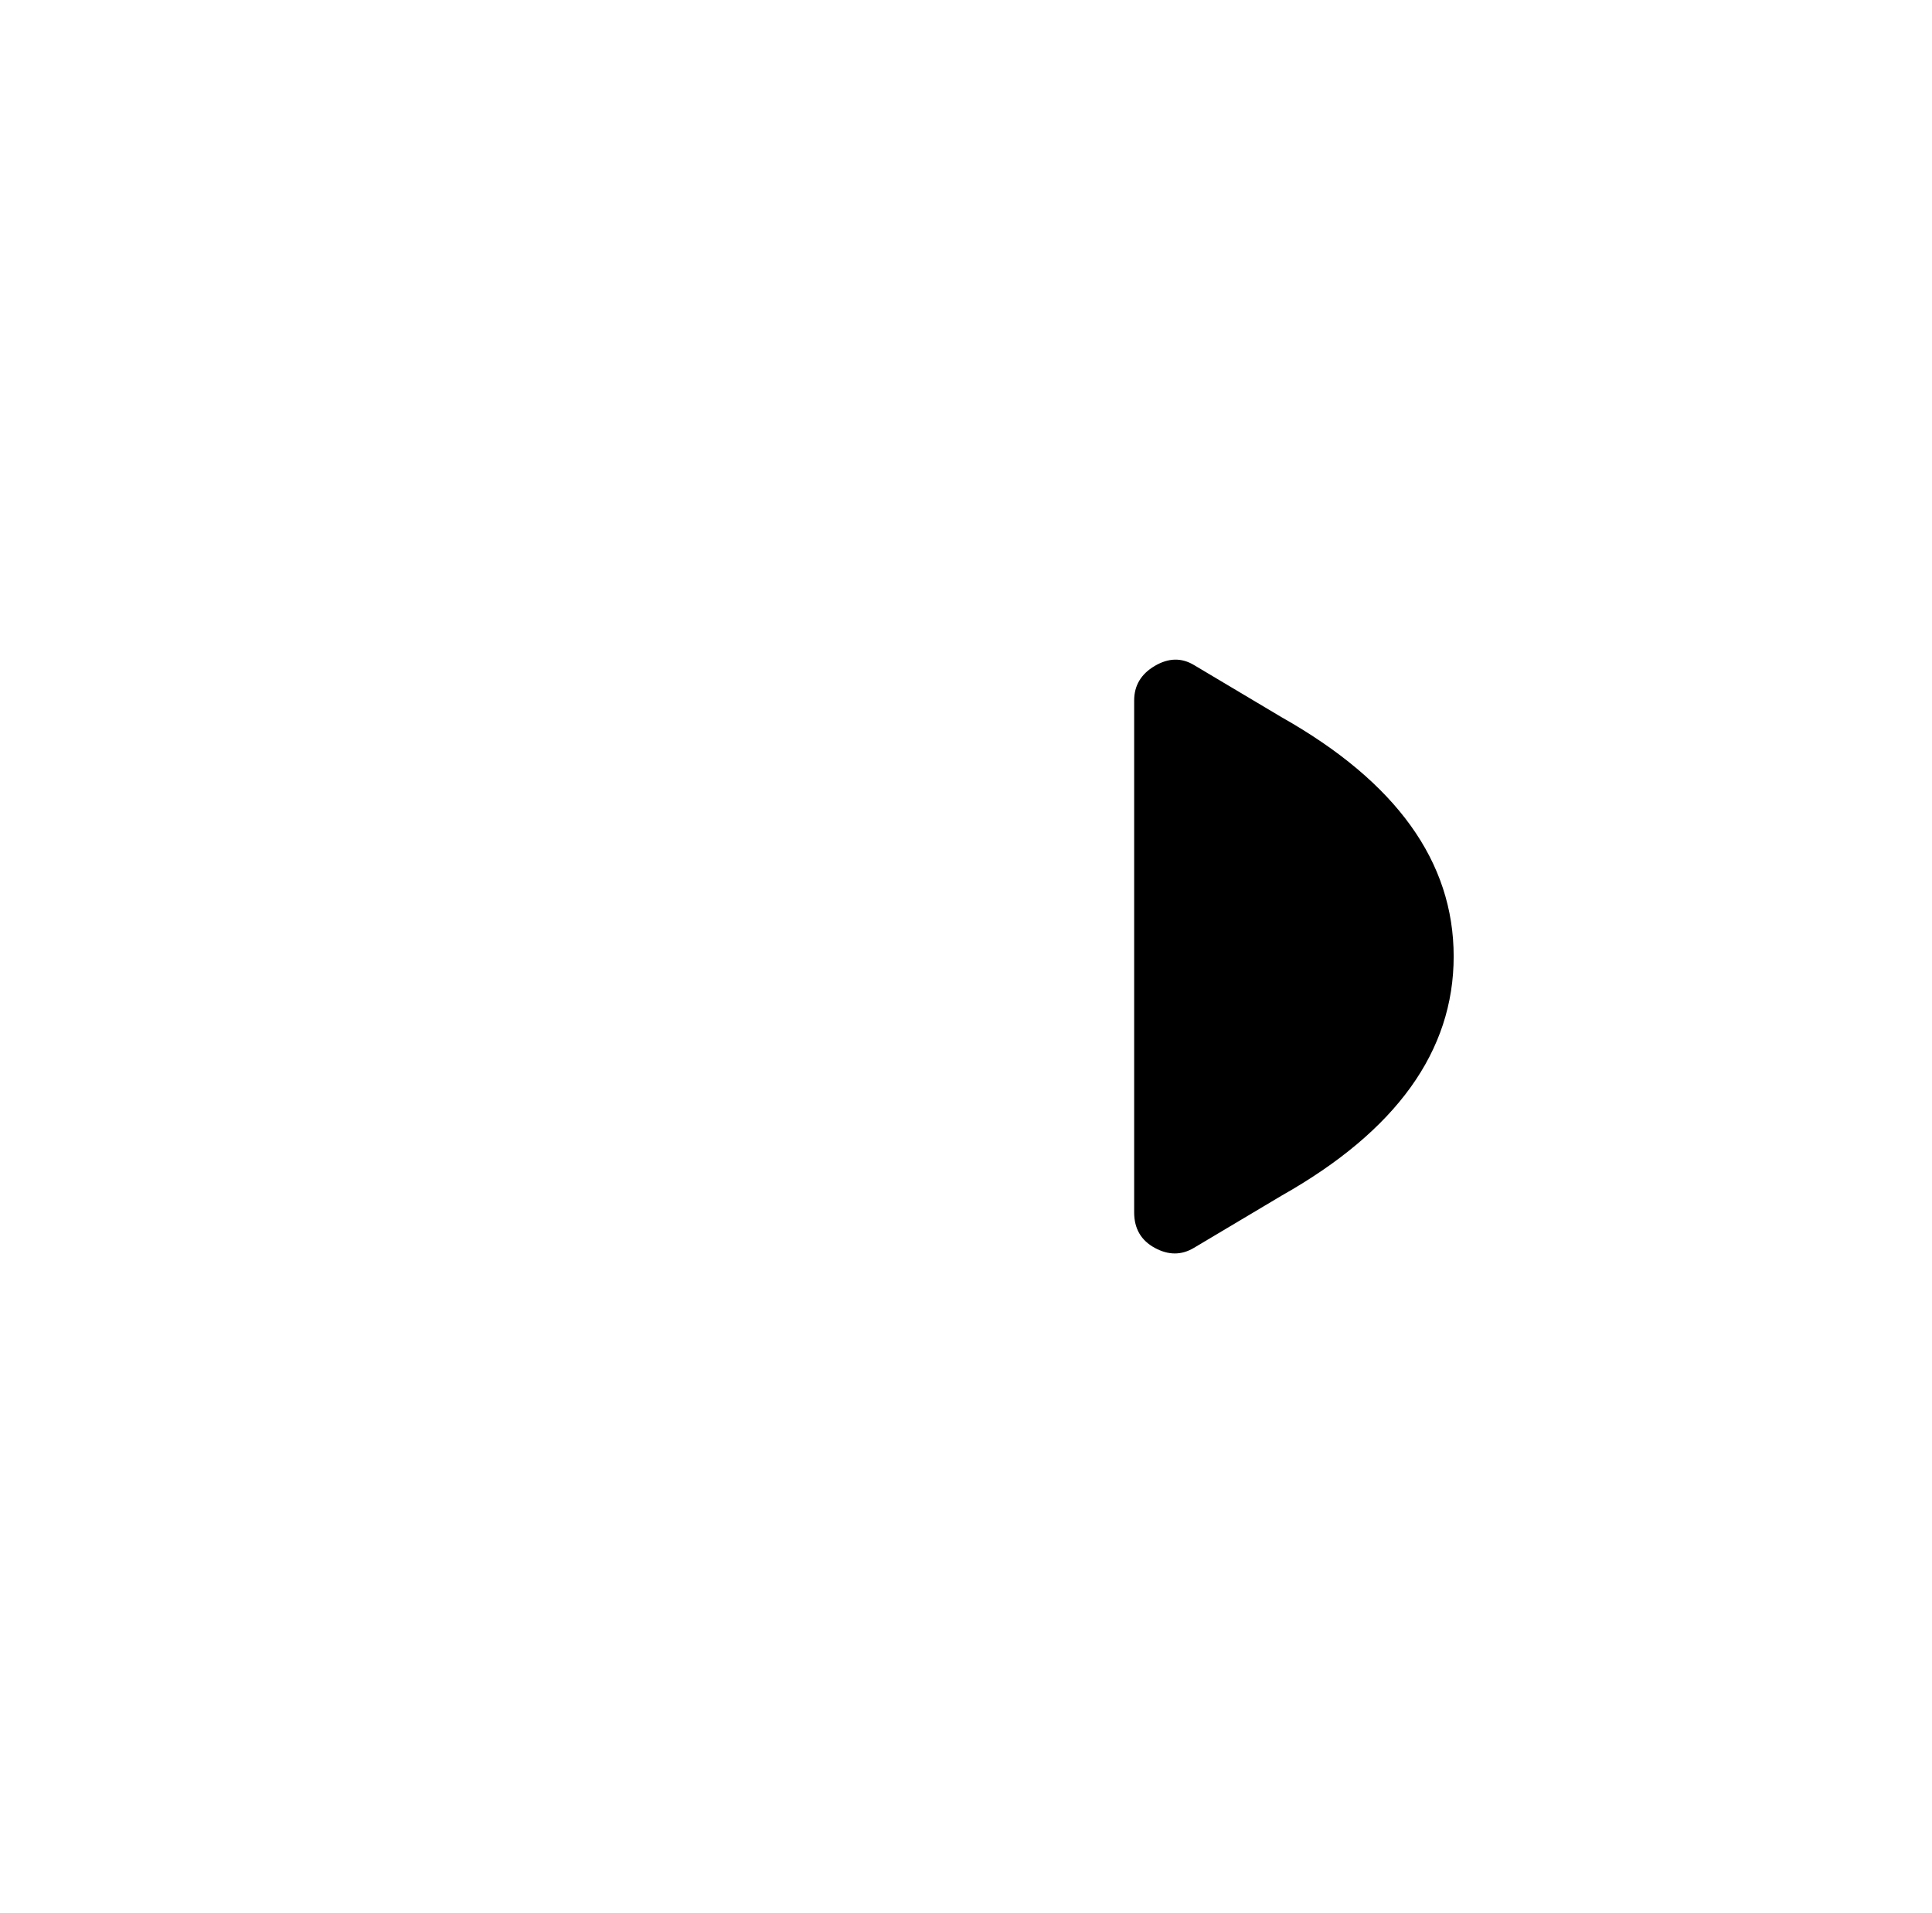 <?xml version="1.0" standalone="no"?>
<!DOCTYPE svg PUBLIC "-//W3C//DTD SVG 1.1//EN" "http://www.w3.org/Graphics/SVG/1.1/DTD/svg11.dtd" >
<svg xmlns="http://www.w3.org/2000/svg" xmlns:xlink="http://www.w3.org/1999/xlink" version="1.1" viewBox="-10 0 1034 1024">
   <path fill="currentColor"
d="M597 375v274q0 13 11 19t21 0l47 -28q92 -52 92 -128t-92 -128l-47 -28q-10 -6 -21 0.5t-11 18.5v0z" />
</svg>
